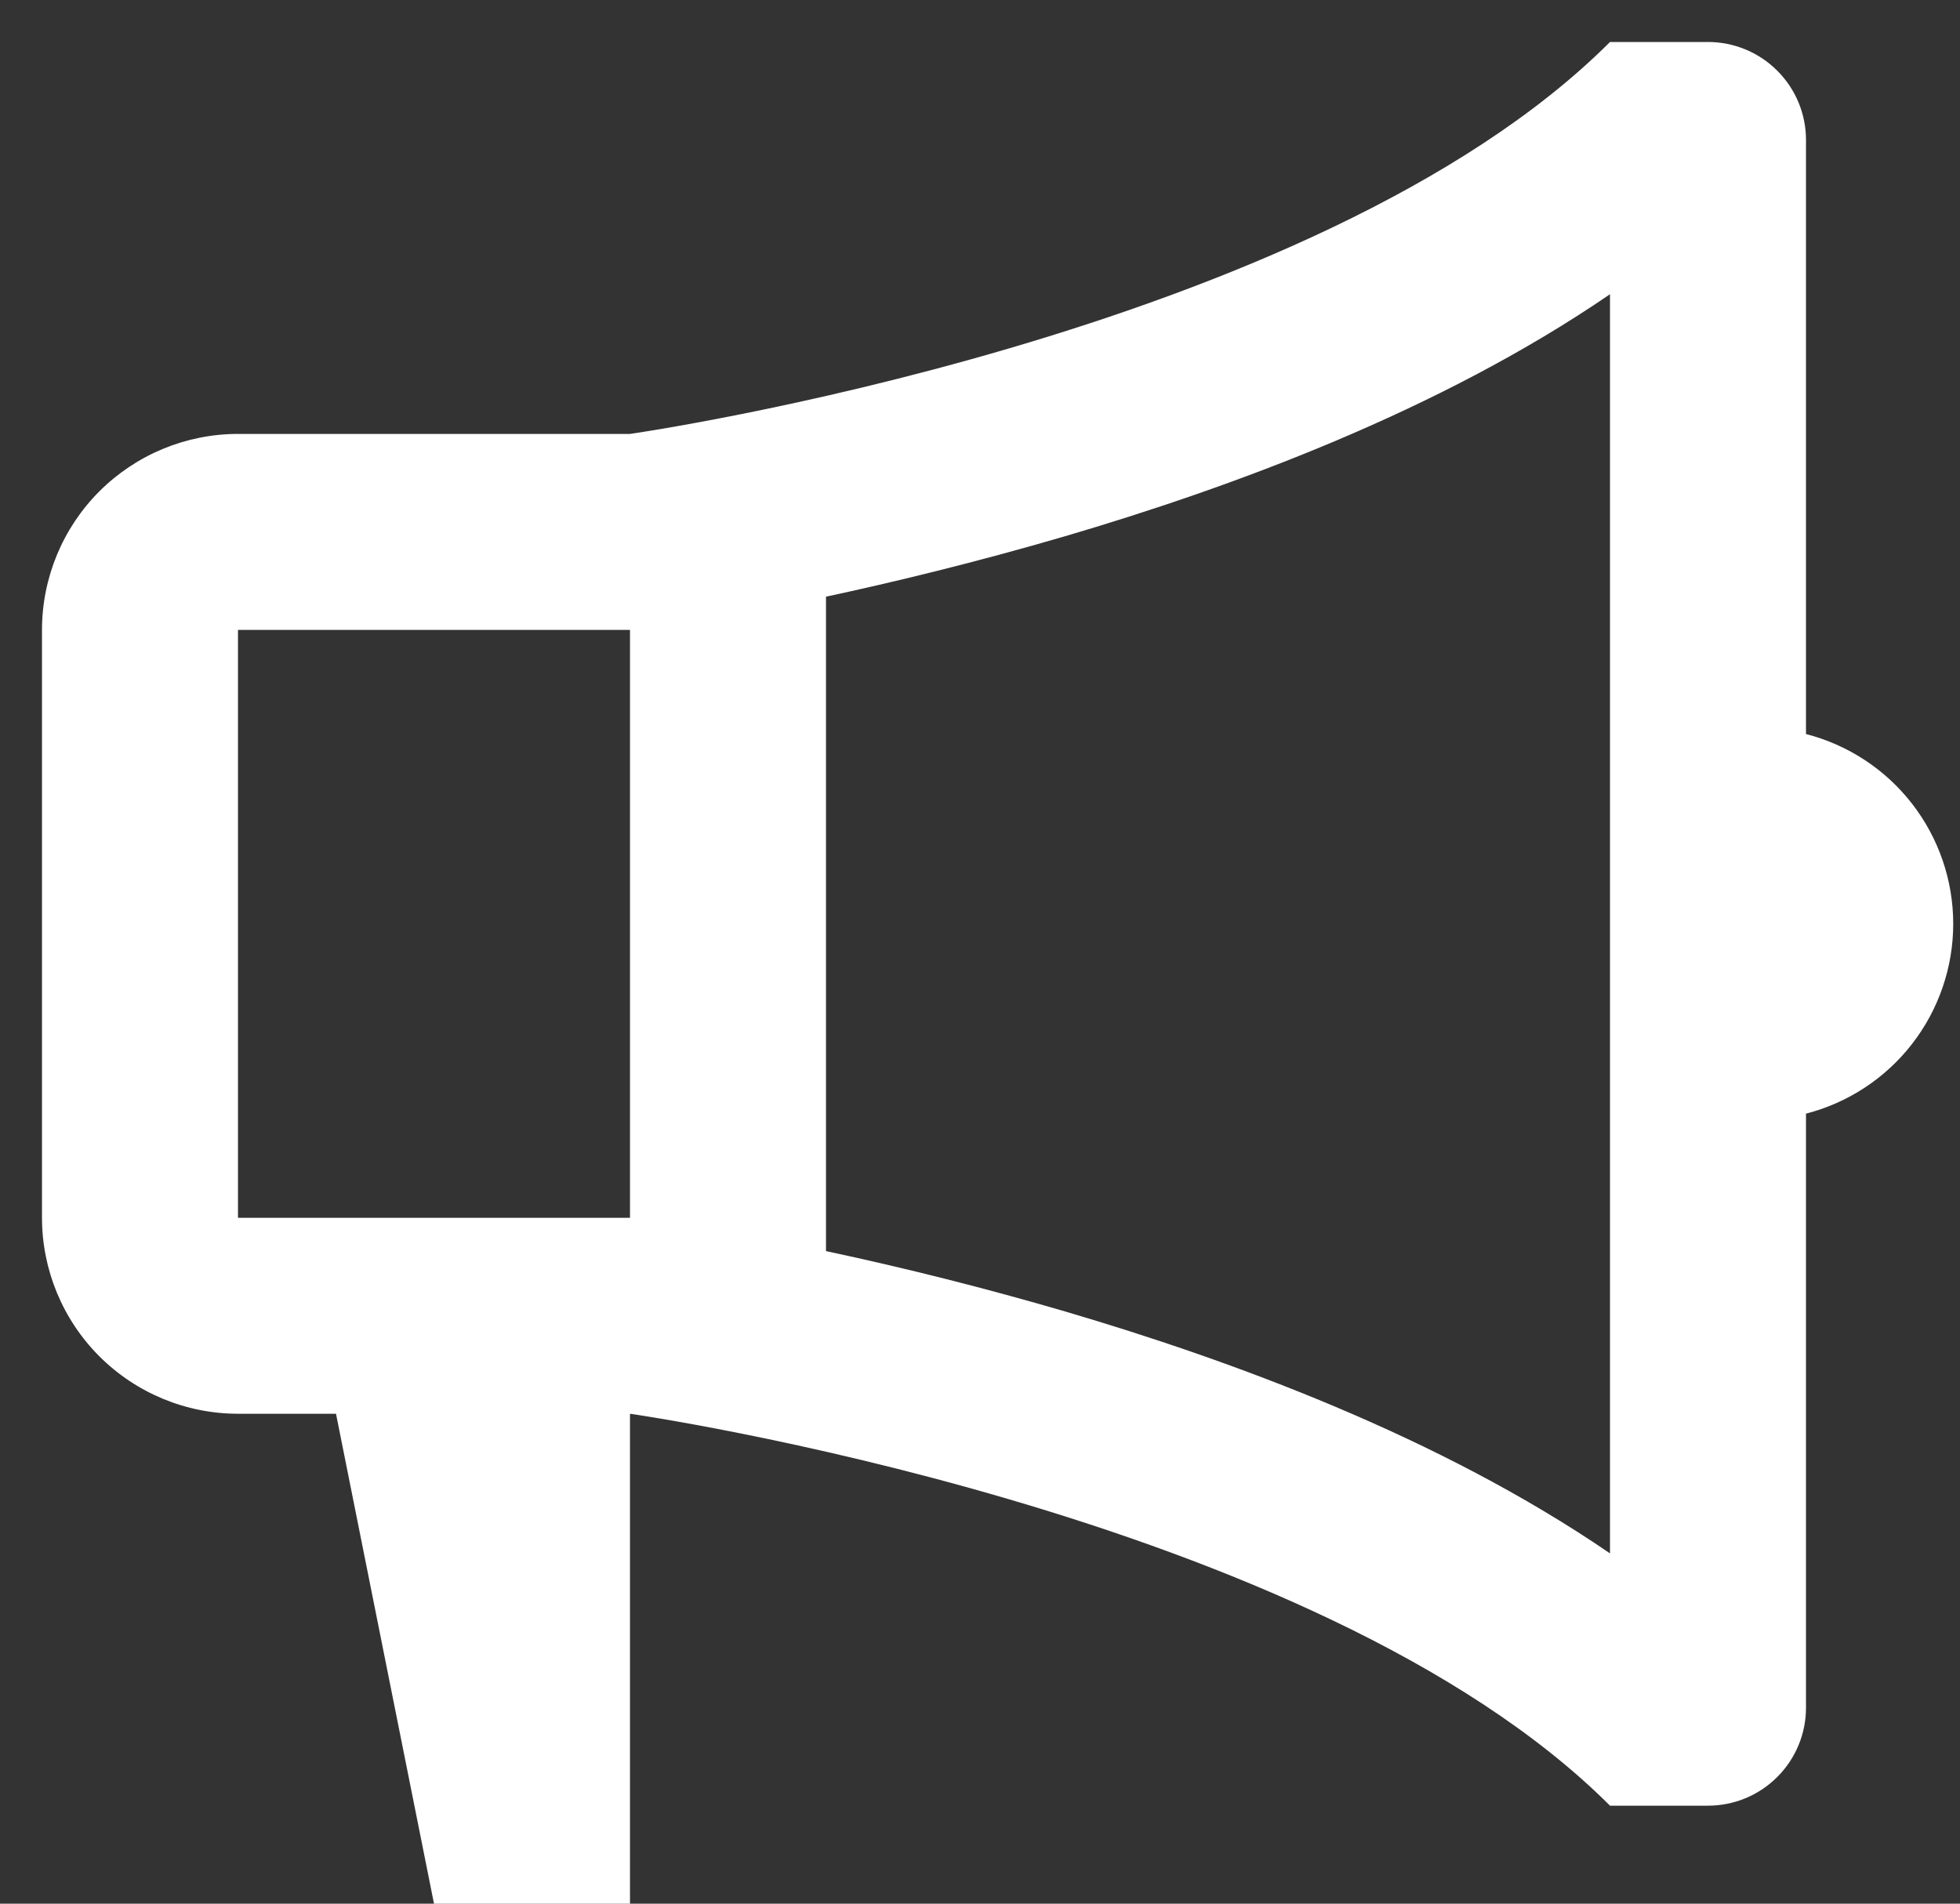 <svg width="35" height="34" viewBox="0 0 35 34" fill="none" xmlns="http://www.w3.org/2000/svg">
<rect x="0" y="0" width="35" height="34" fill="#333333" stroke="none"/>
<path d="M11.25 25.25C11.25 25.25 23.5 27 28.75 32.25H30.5C30.964 32.25 31.409 32.066 31.737 31.737C32.066 31.409 32.25 30.964 32.25 30.5V19.89C33.002 19.696 33.669 19.258 34.144 18.645C34.62 18.031 34.879 17.276 34.879 16.5C34.879 15.723 34.62 14.969 34.144 14.355C33.669 13.742 33.002 13.304 32.25 13.11V2.5C32.25 2.036 32.066 1.591 31.737 1.263C31.409 0.934 30.964 0.75 30.5 0.75H28.75C23.5 6 11.25 7.75 11.25 7.75H4.25C3.322 7.75 2.432 8.119 1.775 8.775C1.119 9.431 0.75 10.322 0.75 11.25V21.75C0.75 22.678 1.119 23.569 1.775 24.225C2.432 24.881 3.322 25.25 4.25 25.25H6L7.75 34H11.25V25.25ZM14.75 10.657C15.945 10.401 17.422 10.044 19.02 9.577C21.956 8.713 25.688 7.353 28.75 5.255V27.744C25.688 25.647 21.955 24.288 19.02 23.423C17.61 23.011 16.186 22.651 14.75 22.345V10.657ZM4.25 11.25H11.25V21.75H4.25V11.25Z" fill="white"/>
</svg>

